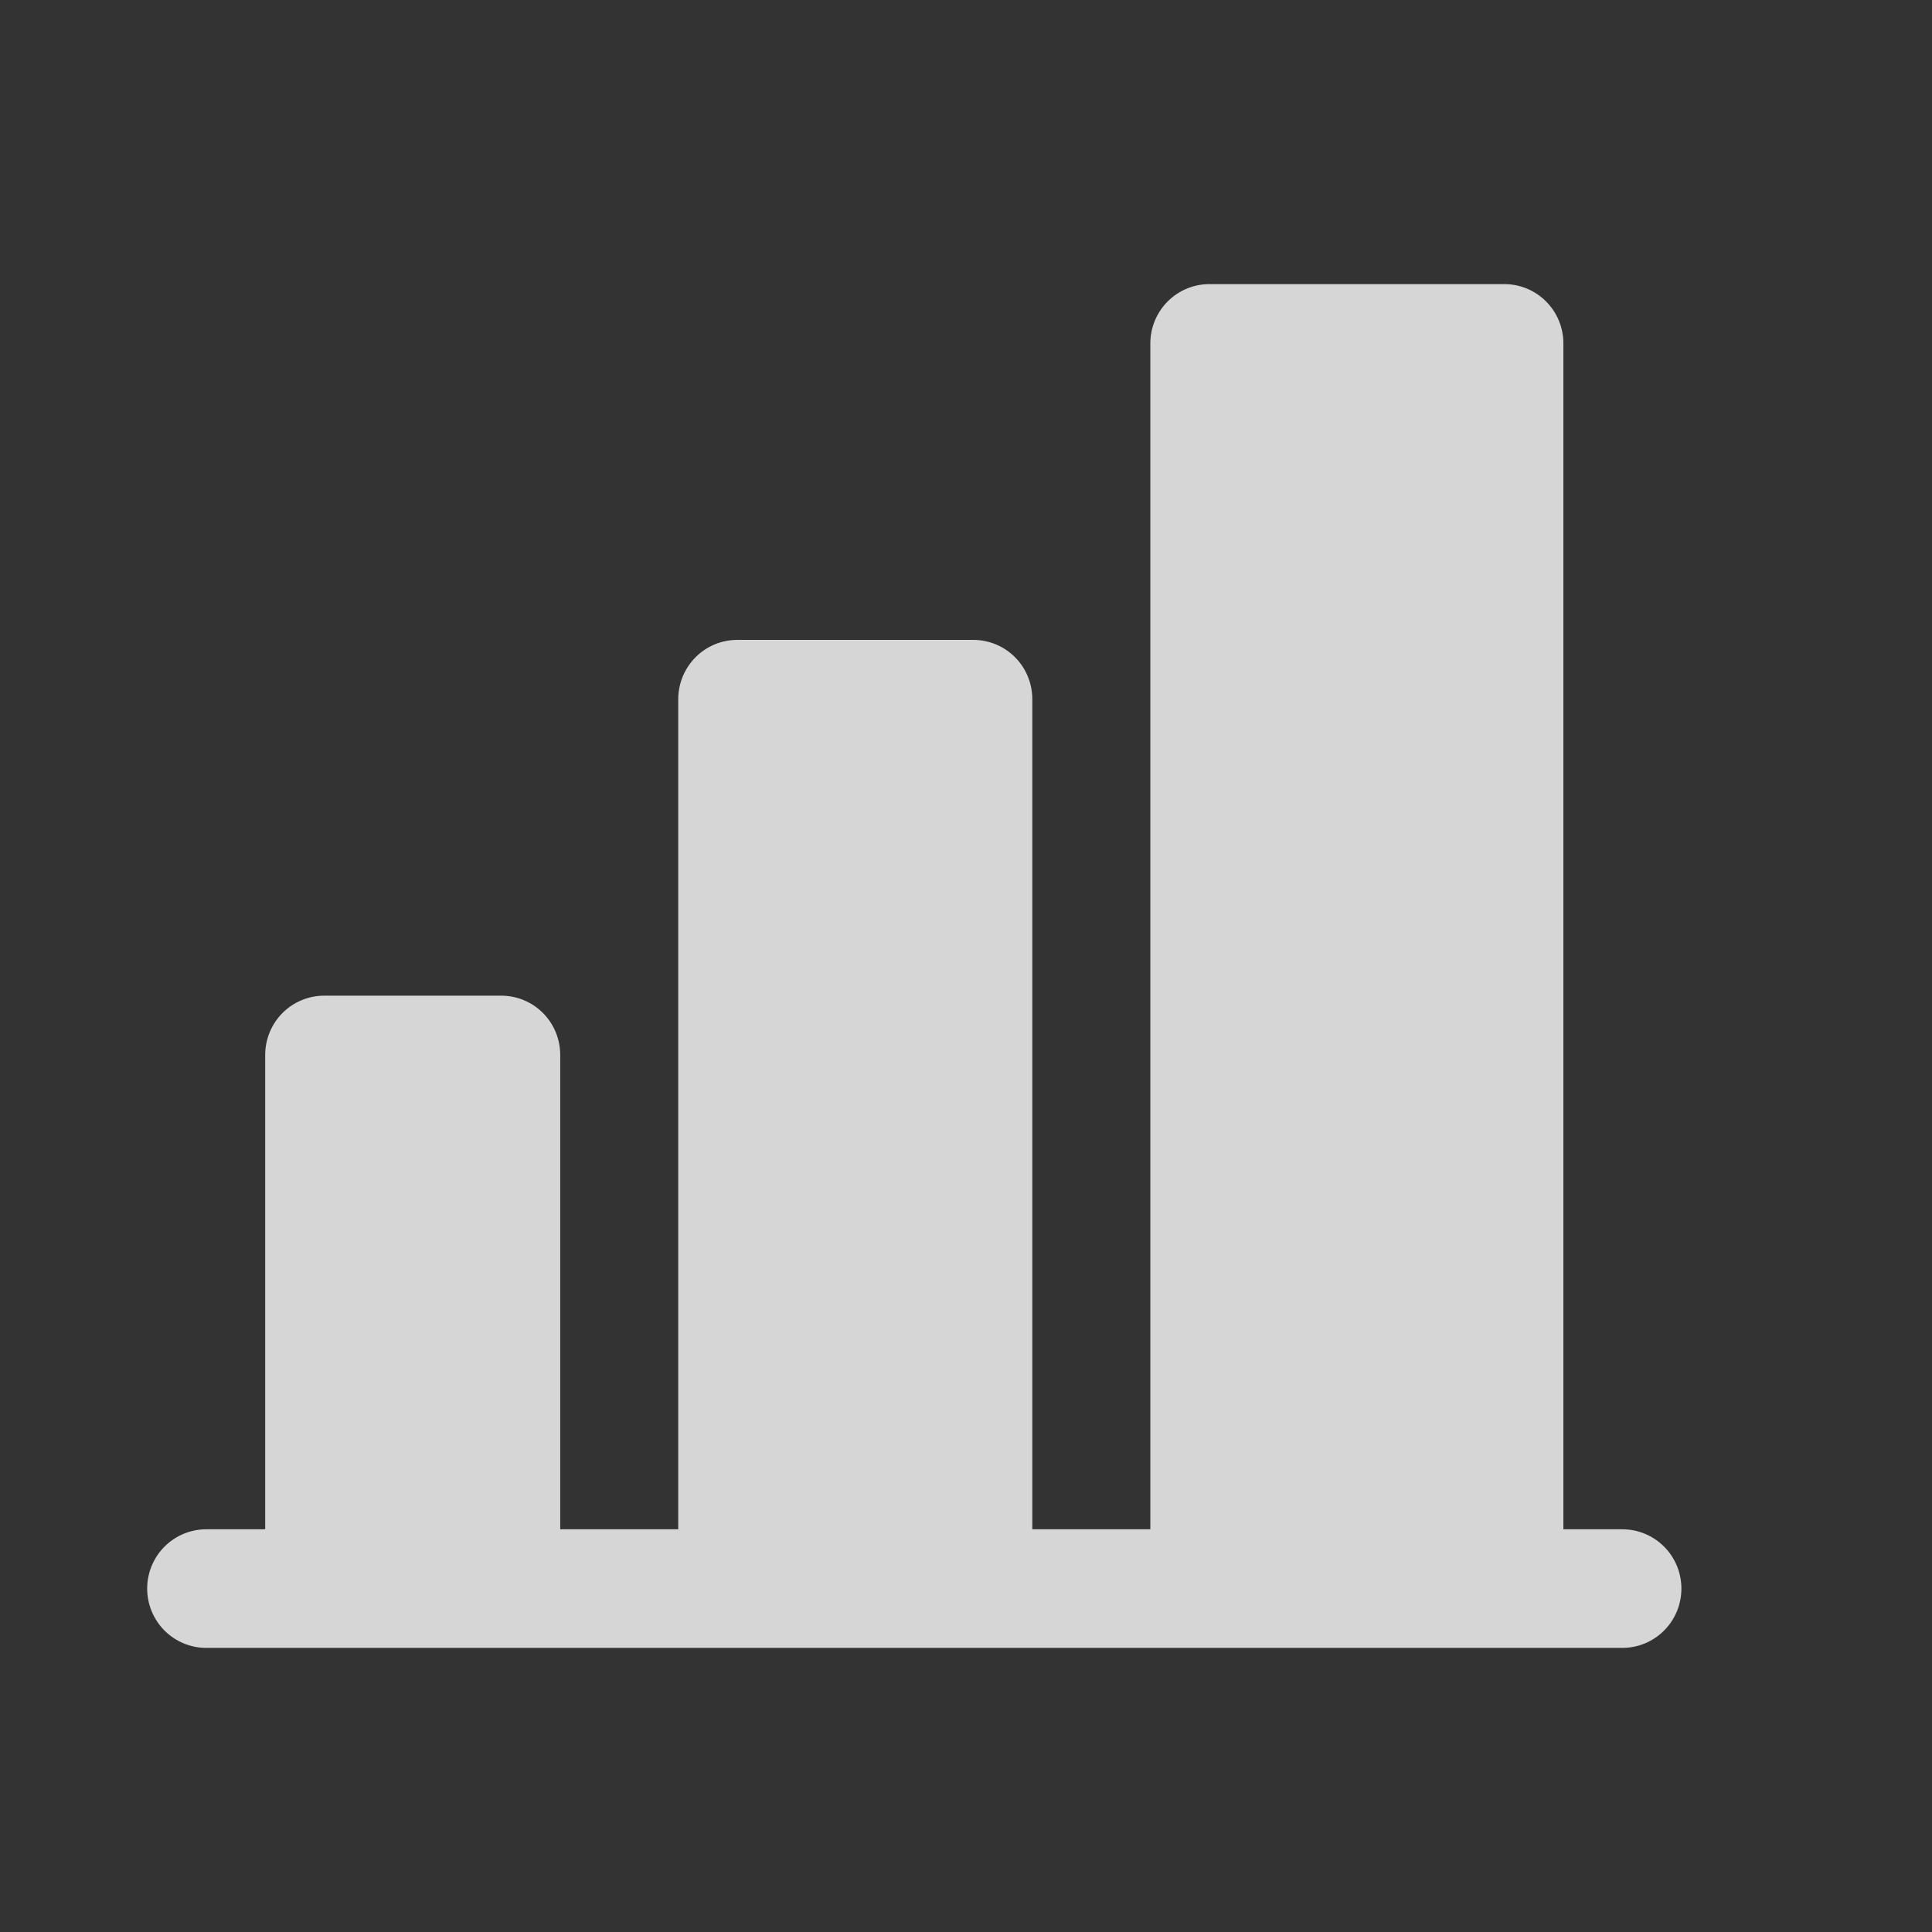 <svg width="34" height="34" viewBox="0 0 34 34" fill="none" xmlns="http://www.w3.org/2000/svg">
<rect x="0" y="0" width="34" height="34" fill="#333333" stroke="none"/>
<path d="M29.59 27.956C29.59 28.233 29.481 28.499 29.286 28.694C29.091 28.89 28.827 29 28.552 29H3.629C3.353 29 3.089 28.89 2.894 28.694C2.7 28.499 2.59 28.233 2.59 27.956C2.59 27.68 2.7 27.414 2.894 27.219C3.089 27.023 3.353 26.913 3.629 26.913H4.667V18.565C4.667 18.288 4.777 18.023 4.971 17.827C5.166 17.632 5.43 17.522 5.706 17.522H8.821C9.096 17.522 9.361 17.632 9.555 17.827C9.75 18.023 9.859 18.288 9.859 18.565V26.913H11.936V12.304C11.936 12.028 12.046 11.762 12.241 11.566C12.435 11.371 12.699 11.261 12.975 11.261H17.129C17.404 11.261 17.668 11.371 17.863 11.566C18.058 11.762 18.167 12.028 18.167 12.304V26.913H20.244V6.043C20.244 5.767 20.354 5.501 20.548 5.306C20.743 5.11 21.007 5 21.282 5H26.475C26.75 5 27.014 5.11 27.209 5.306C27.404 5.501 27.513 5.767 27.513 6.043V26.913H28.552C28.827 26.913 29.091 27.023 29.286 27.219C29.481 27.414 29.59 27.68 29.59 27.956Z" fill="white" fill-opacity="0.8"/>
</svg>
